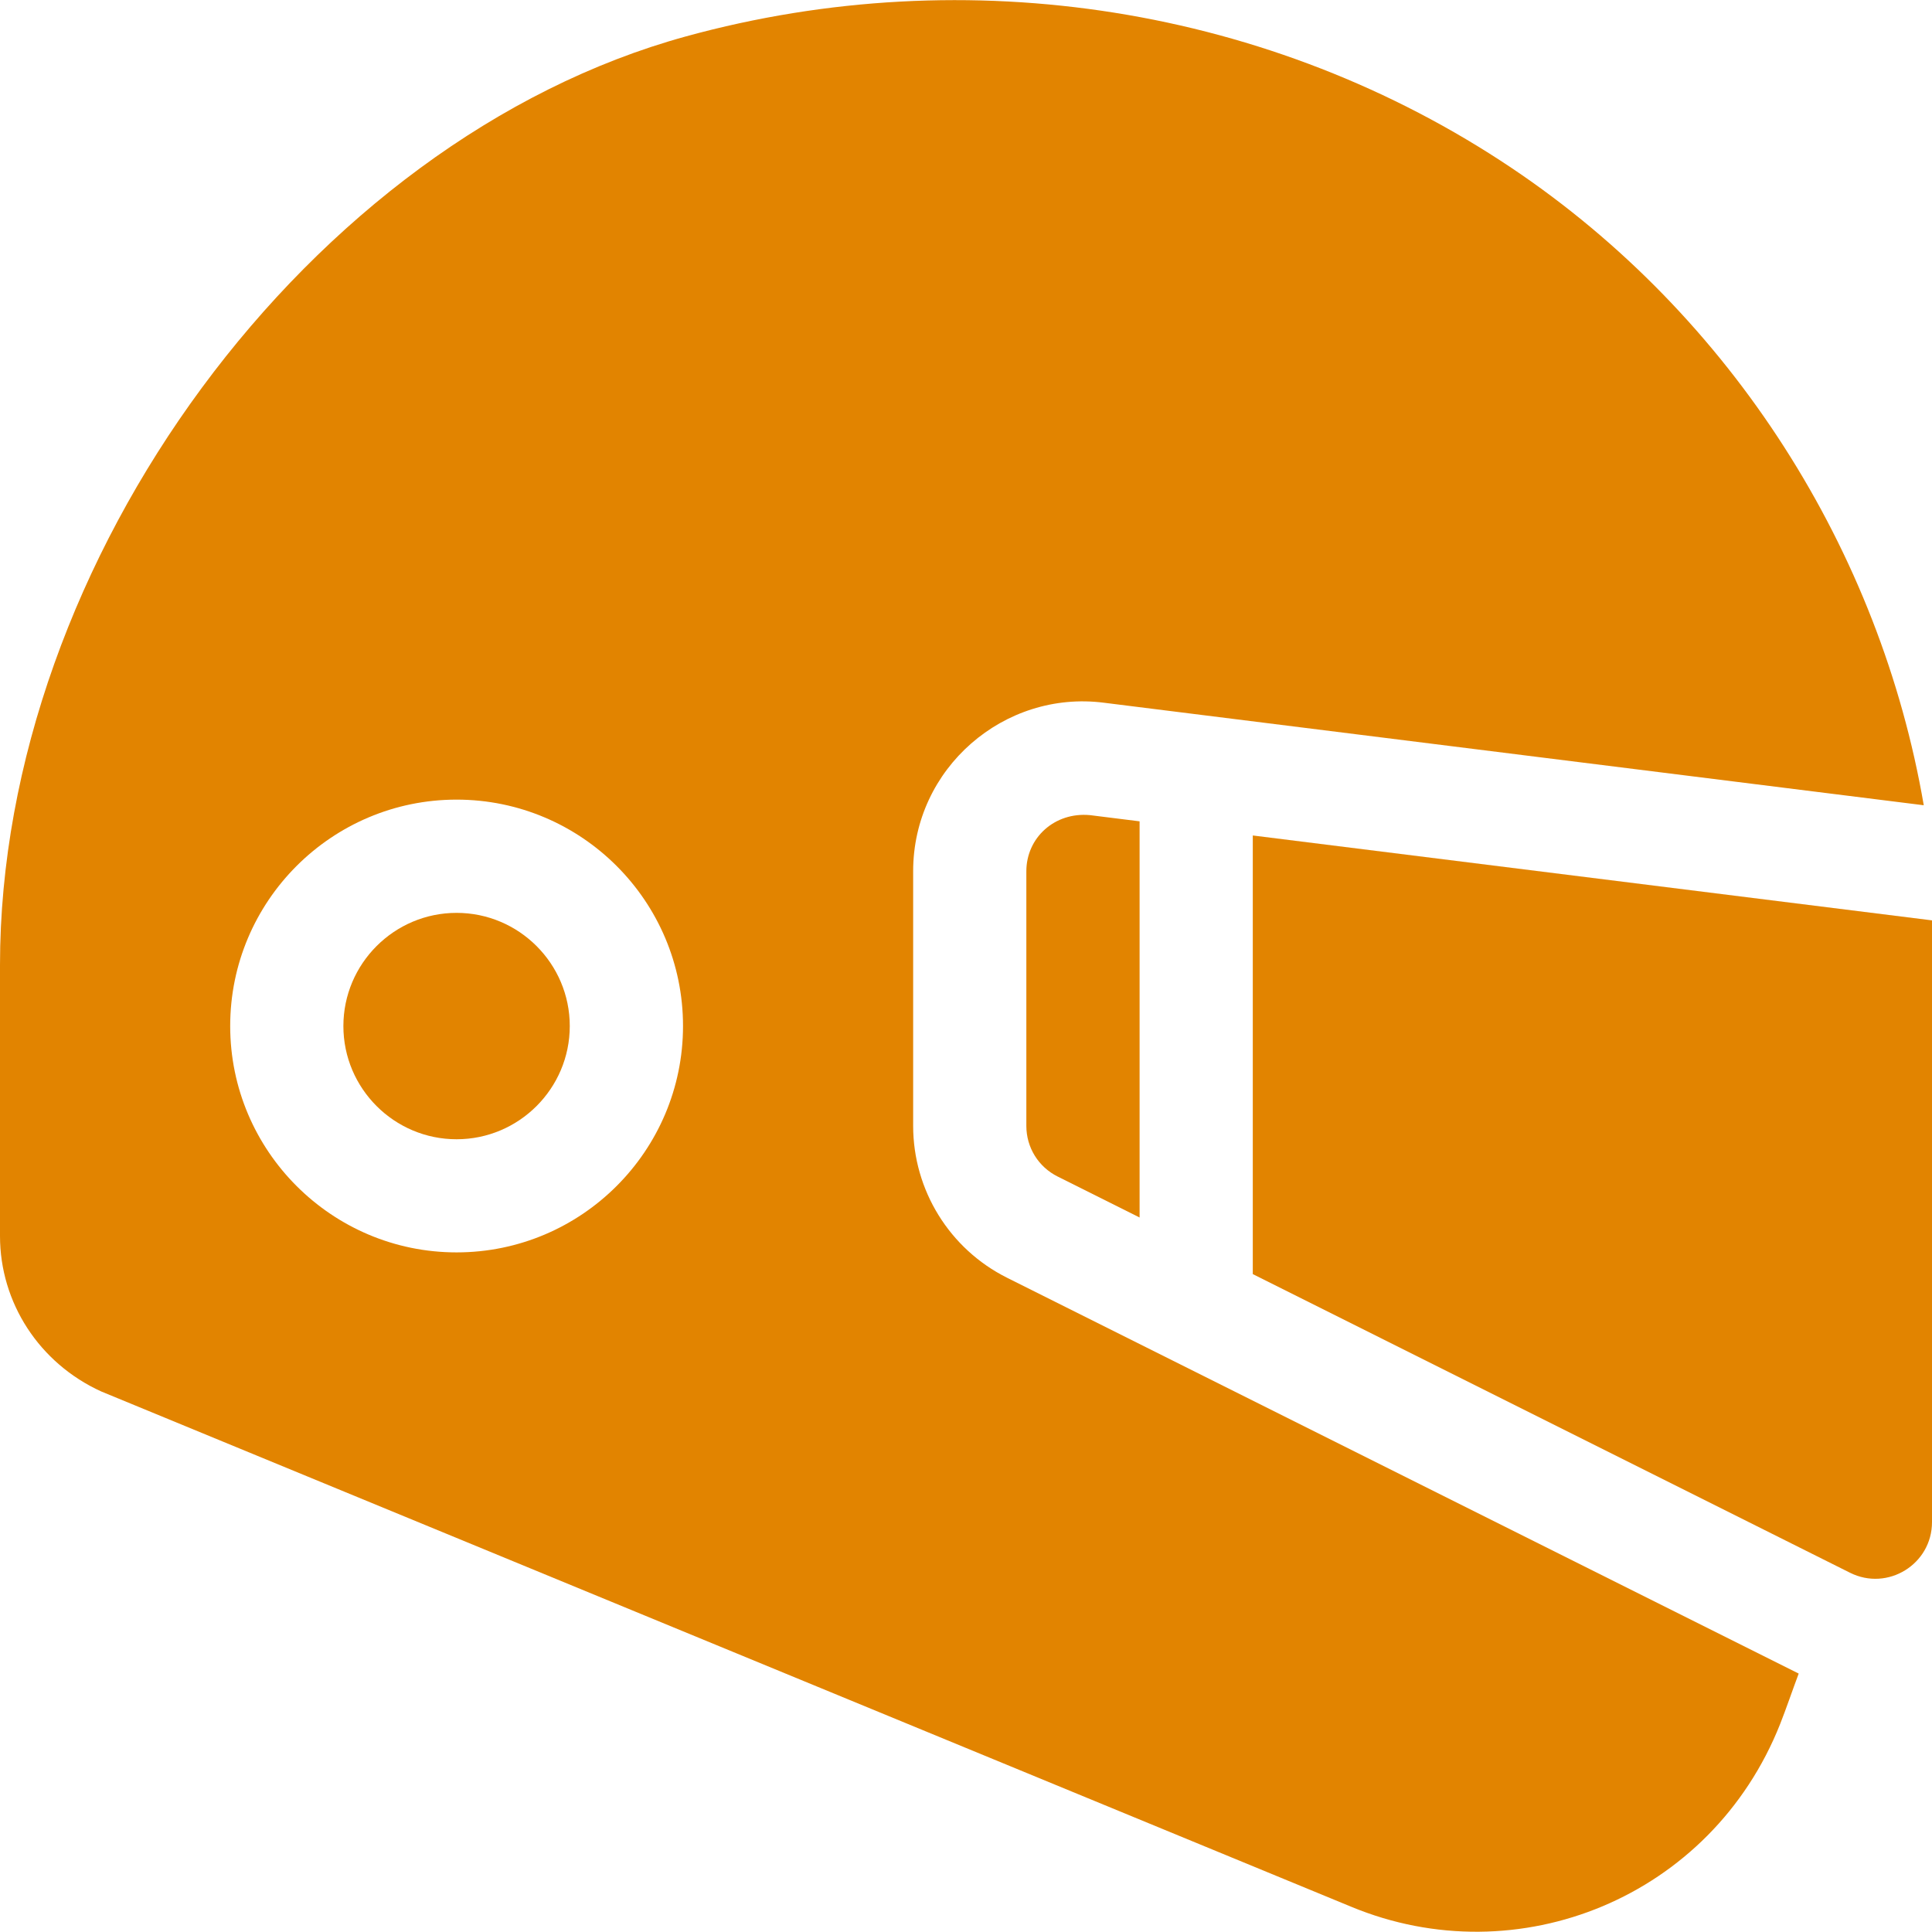 <svg width="34" height="34" viewBox="0 0 34 34" fill="none" xmlns="http://www.w3.org/2000/svg">
<g clip-path="url(#clip0_944_162175)">
<path d="M22.047 14.703V22.422L32.558 27.678C33.221 28.009 34 27.527 34 26.787V16.197L22.047 14.703Z" fill="#E28400"/>
<path d="M19.182 14.345C18.561 14.287 18.062 14.741 18.062 15.334V19.814C18.062 20.194 18.274 20.536 18.613 20.705L20.055 21.426V14.454L19.182 14.345Z" fill="#E28400"/>
<path d="M16.07 19.813V15.332C16.07 13.518 17.673 12.141 19.429 12.367L33.855 14.171C33.088 9.71 30.494 5.567 26.603 2.957C22.378 0.123 17.039 -0.724 12.074 0.64C5.453 2.456 0 9.862 0 16.983V21.753C0 22.922 0.688 23.99 1.783 24.488L23.78 33.556C26.712 34.771 30.116 33.393 31.327 30.341C31.432 30.076 31.544 29.746 31.654 29.452L17.722 22.486C16.71 21.98 16.07 20.945 16.07 19.813ZM8.035 22.04C5.838 22.04 4.051 20.253 4.051 18.056C4.051 15.858 5.838 14.072 8.035 14.072C10.233 14.072 12.02 15.858 12.02 18.056C12.02 20.253 10.233 22.04 8.035 22.04Z" fill="#E28400"/>
<path d="M8.035 16.065C6.937 16.065 6.043 16.959 6.043 18.057C6.043 19.155 6.937 20.049 8.035 20.049C9.133 20.049 10.027 19.155 10.027 18.057C10.027 16.959 9.133 16.065 8.035 16.065Z" fill="#E28400"/>
</g>
<defs>
<clipPath id="clip0_944_162175">
<rect width="34" height="34" fill="white"/>
</clipPath>
</defs>
</svg>
